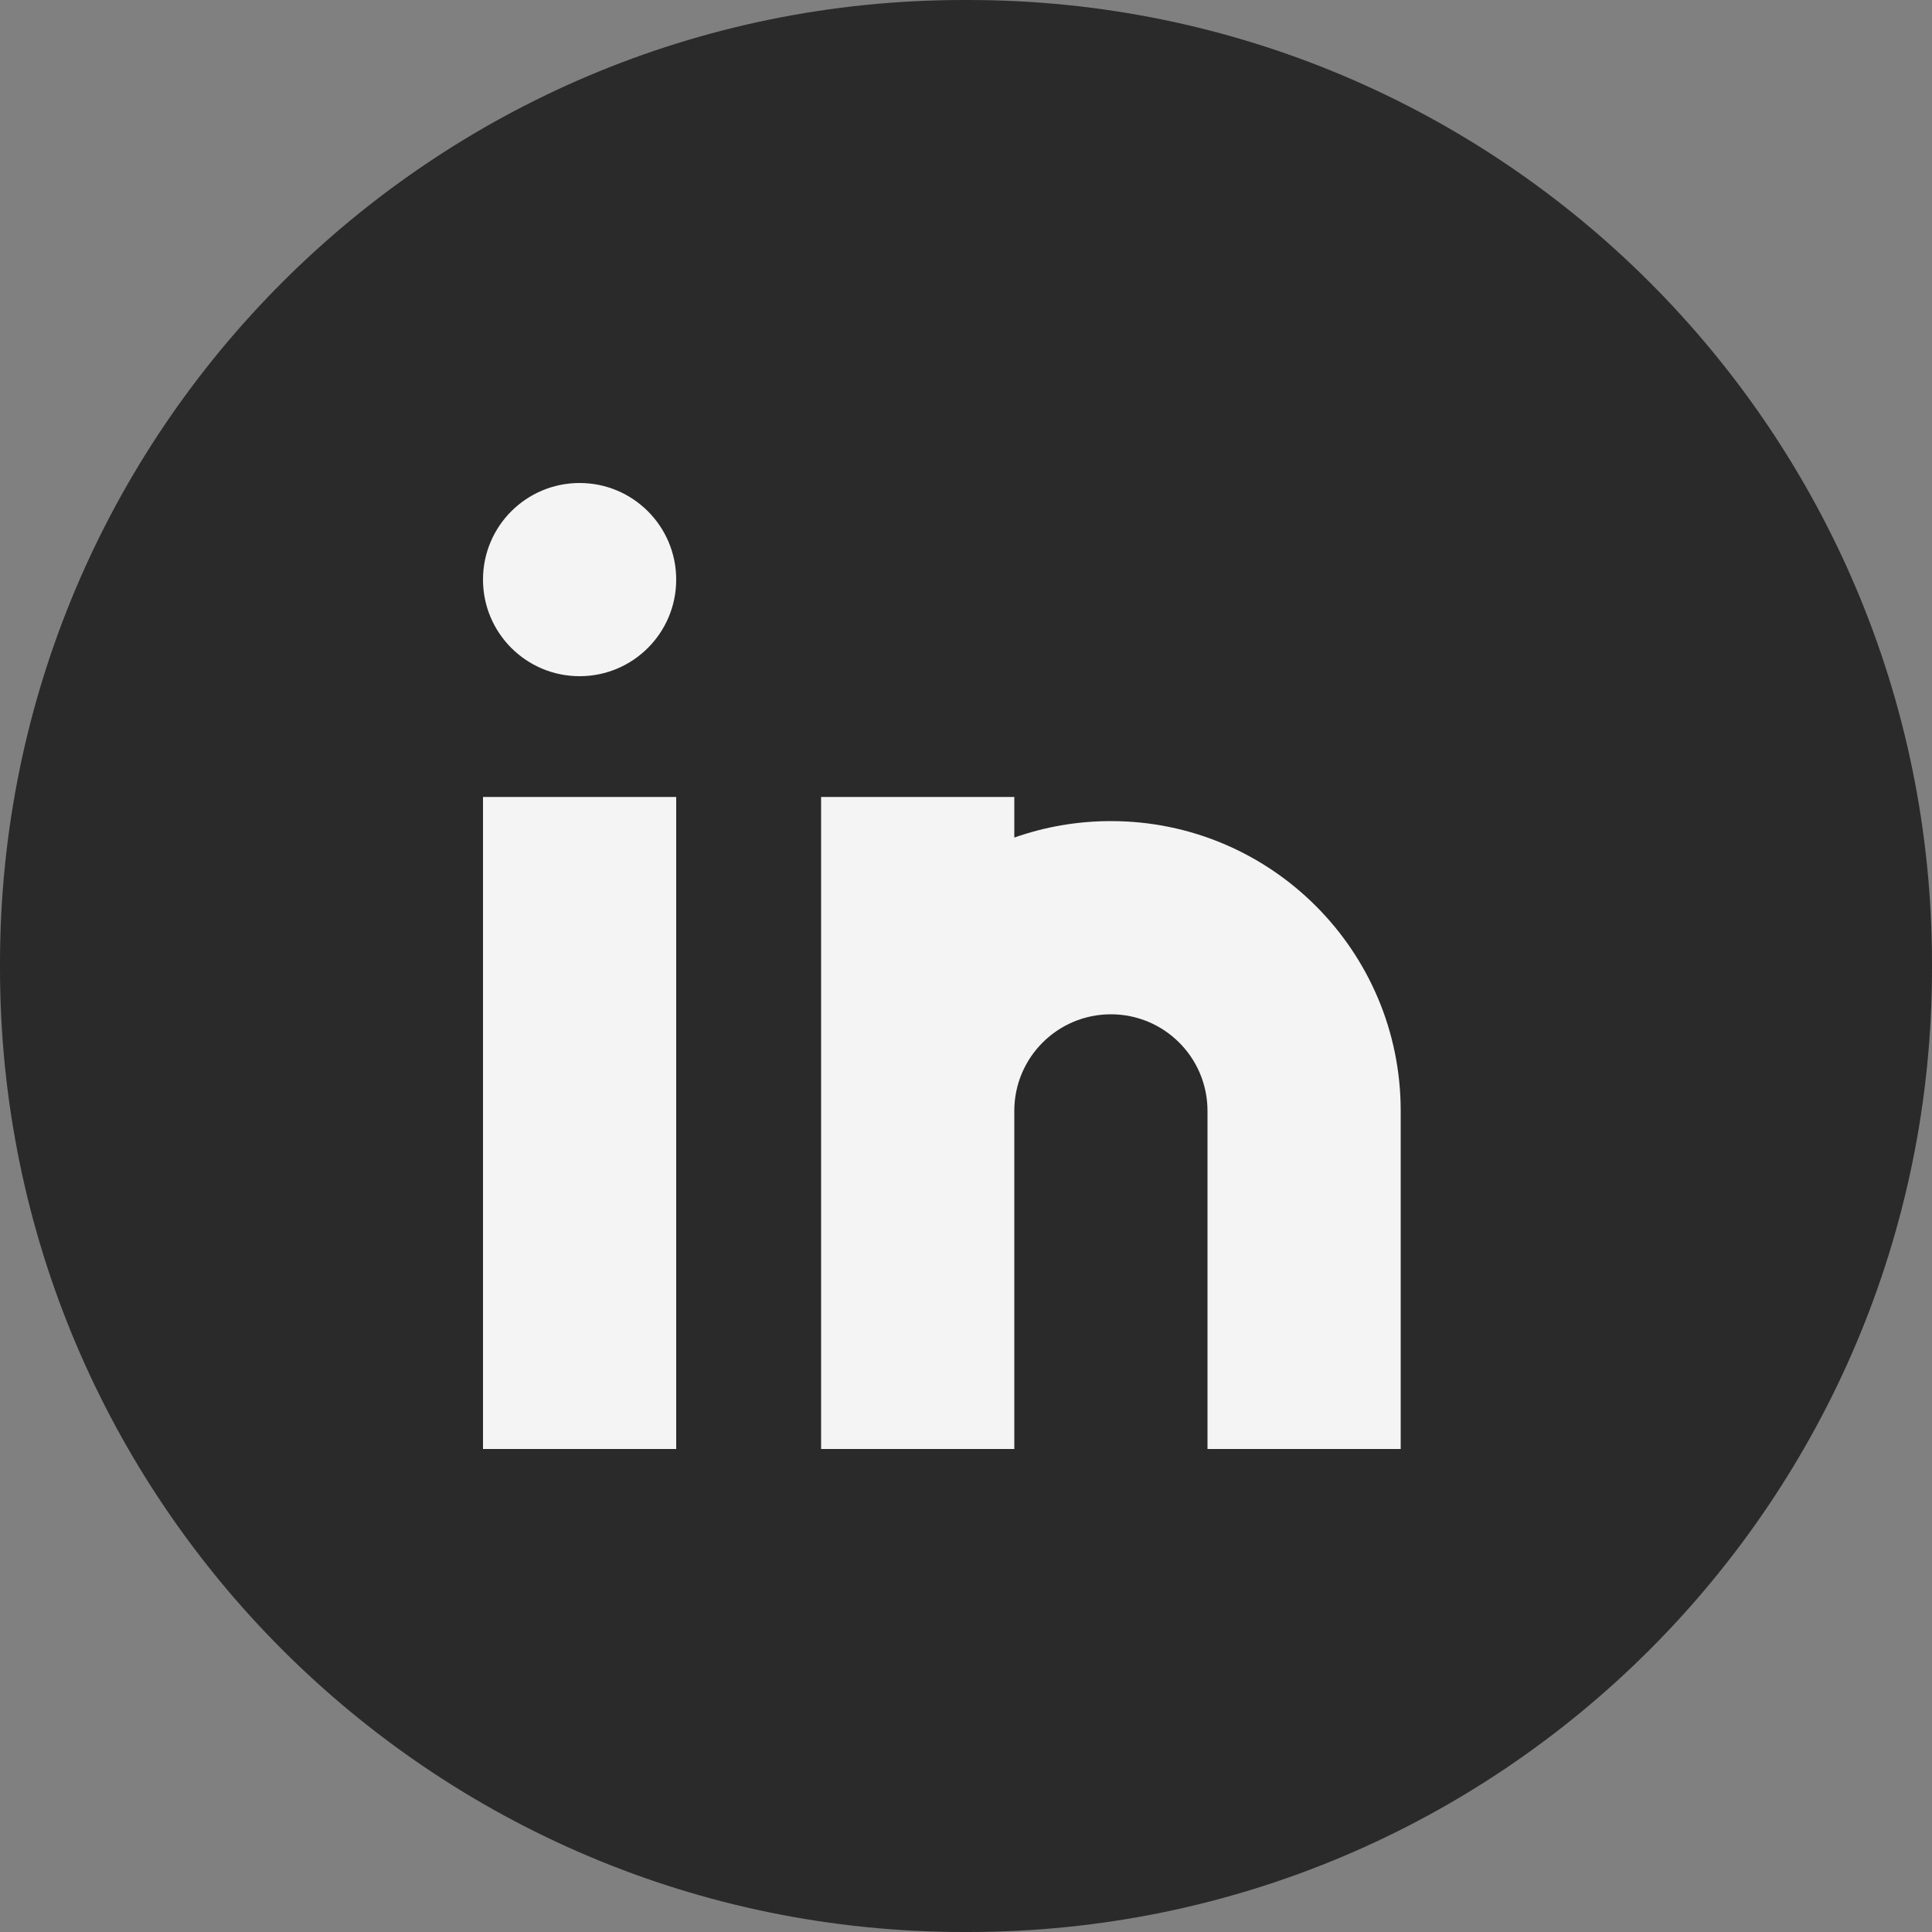 <svg
            width="40"
            height="40"
            viewBox="0 0 40 40"
            fill="none"
            xmlns="http://www.w3.org/2000/svg"
          >
            <rect x="0" y="0" width="40" height="40" fill="#808080" stroke="none"/>
            <path
              d="M20.046 0H19.954C8.934 0 0 8.934 0 19.954V20.046C0 31.066 8.934 40 19.954 40H20.046C31.066 40 40 31.066 40 20.046V19.954C40 8.934 31.066 0 20.046 0Z"
              fill="#2A2A2A"
            />
            <path
              fill-rule="evenodd"
              clip-rule="evenodd"
              d="M14 12C14 13.105 13.105 14 12 14C10.895 14 10 13.105 10 12C10 10.895 10.895 10 12 10C13.105 10 14 10.895 14 12ZM14 16.5V30H10V16.5H14ZM17 16.5H21V17.341C21.626 17.12 22.299 17 23 17C26.314 17 29 19.686 29 23V30H25V23C25 21.895 24.105 21 23 21C21.895 21 21 21.895 21 23V30H17V23V16.5Z"
              fill="#f4f4f4"
            />
          </svg>
          